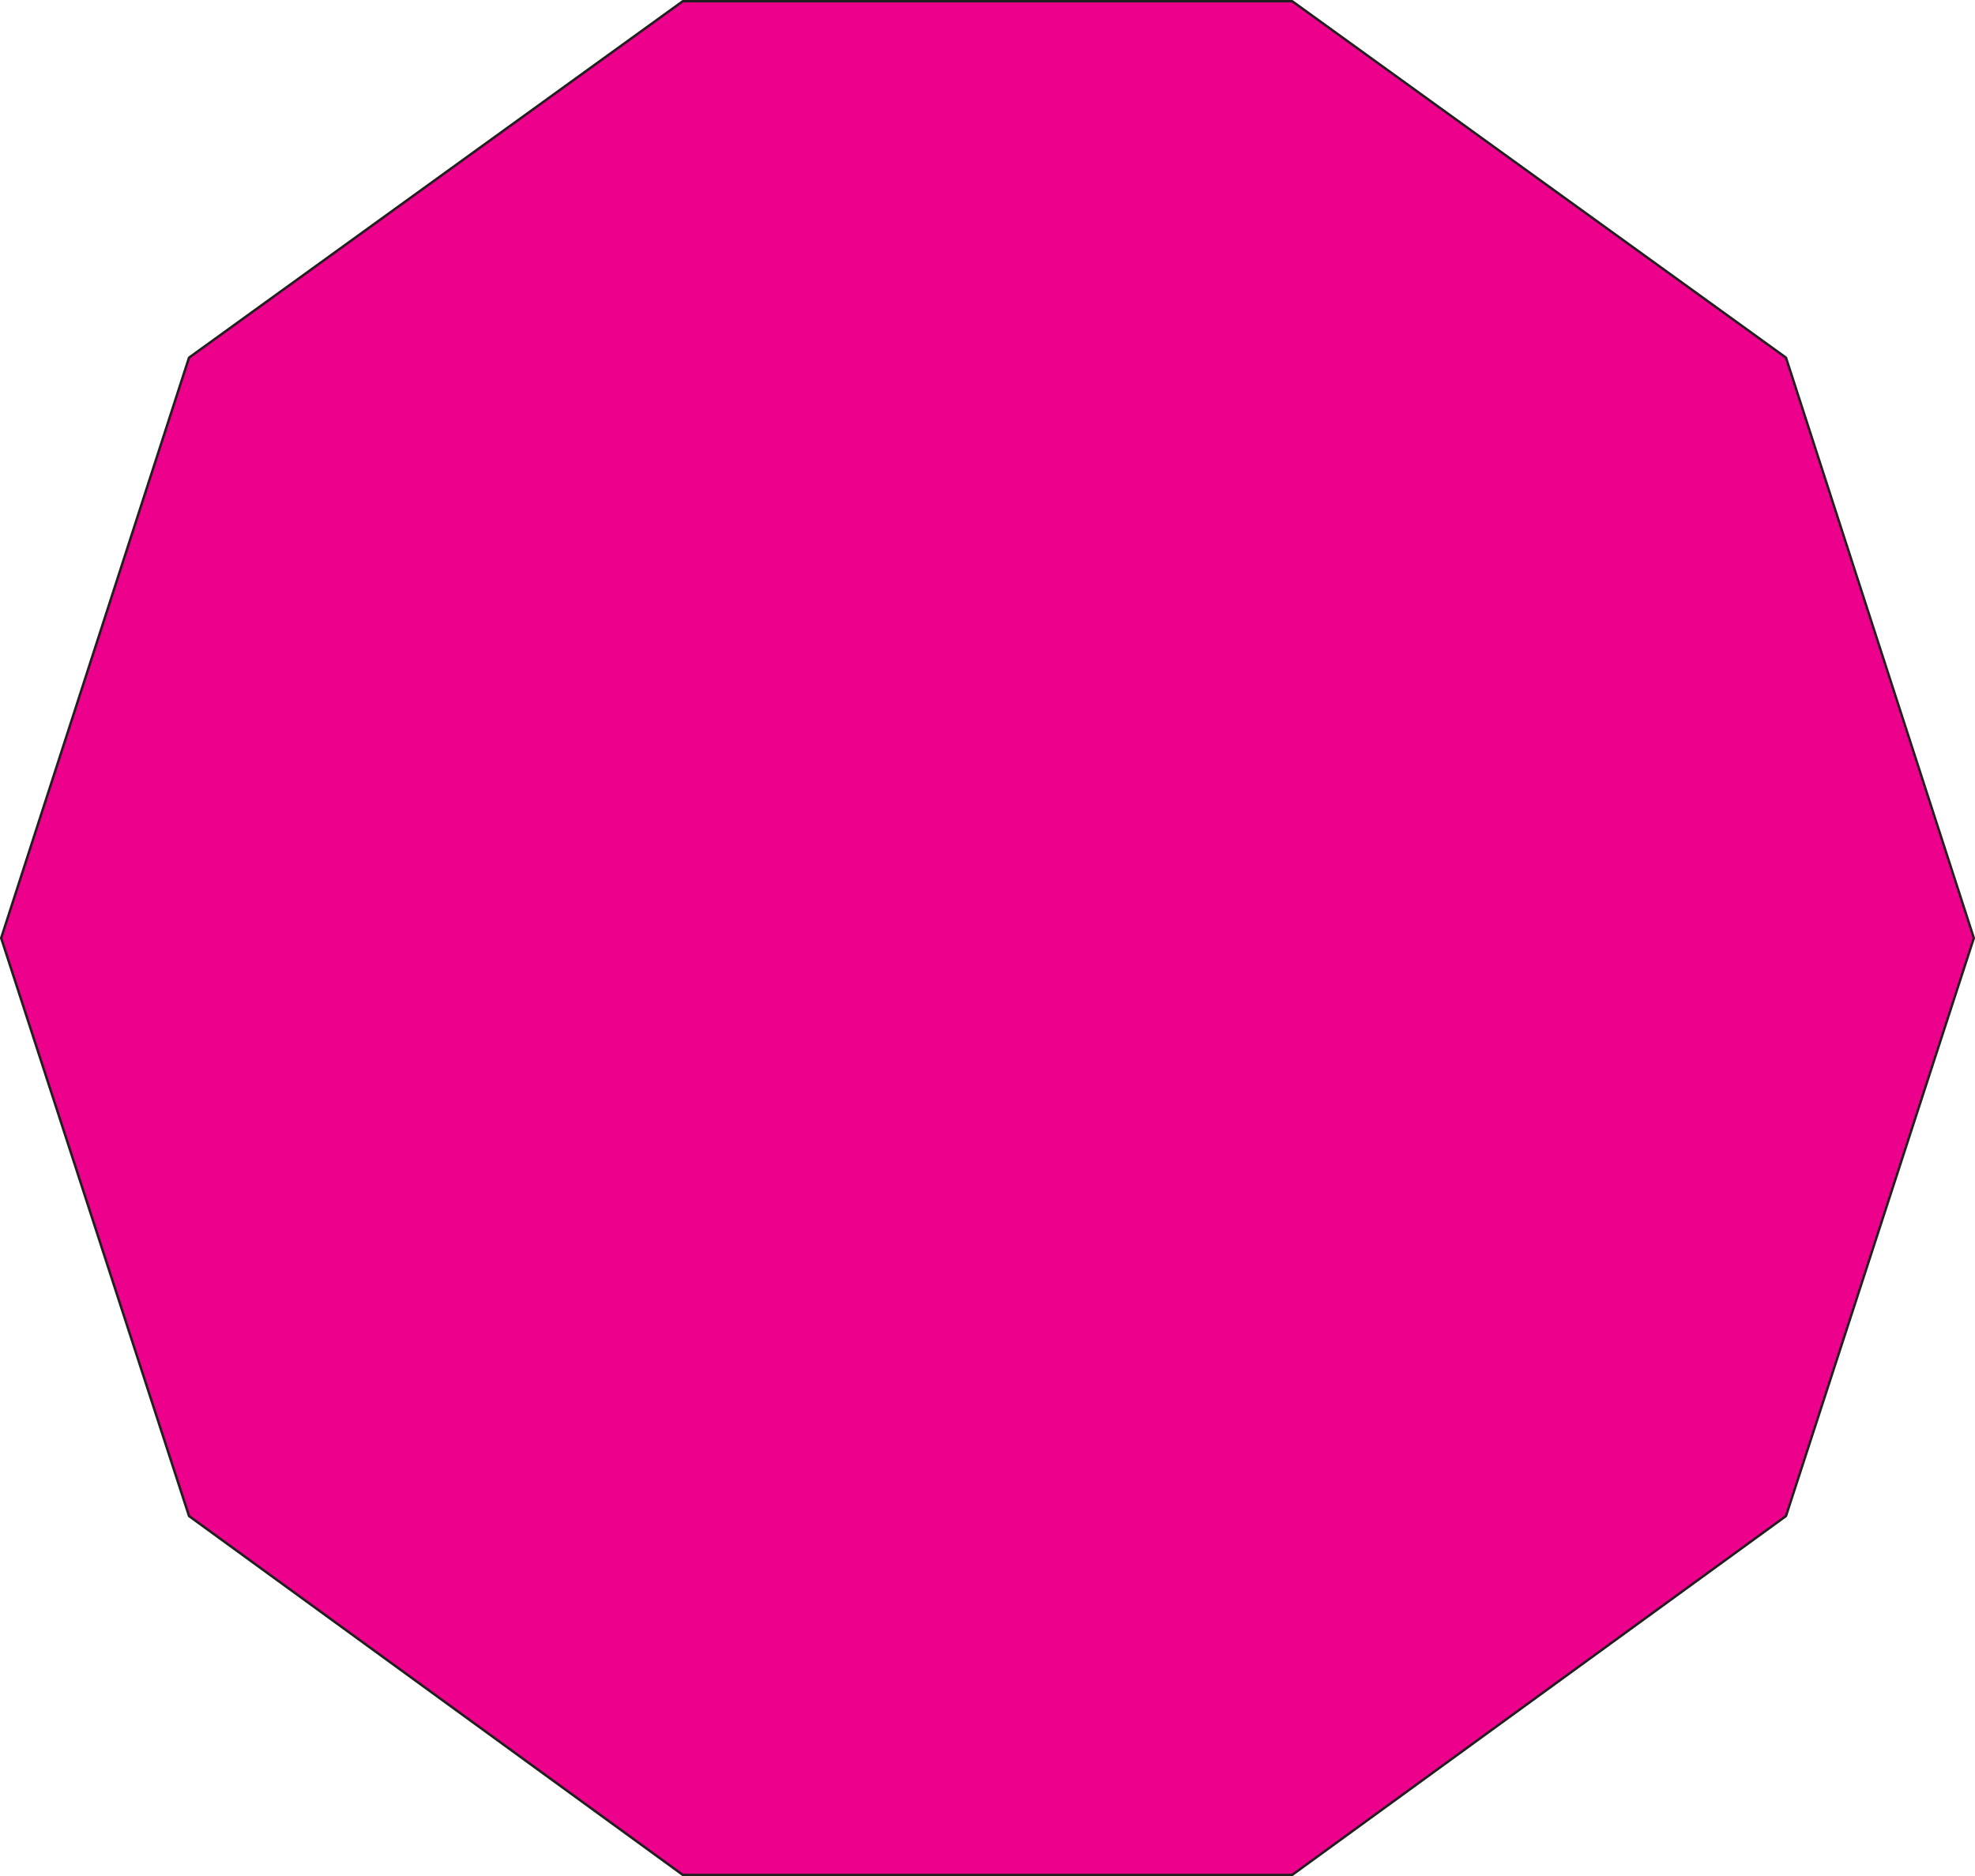 <svg xmlns="http://www.w3.org/2000/svg" width="614.964" height="584.25"><path fill="#ec008c" fill-rule="evenodd" d="m212.607 583.875-153.75-111.75-58.5-180 58.5-180.75 153.75-111h189.75l153.75 111 58.5 180.75-58.5 180-153.75 111.75h-189.75"/><path fill="none" stroke="#231f20" stroke-linecap="round" stroke-linejoin="round" stroke-miterlimit="10" stroke-width=".75" d="m212.607 583.875-153.75-111.75-58.5-180 58.5-180.75 153.75-111h189.75l153.75 111 58.5 180.75-58.5 180-153.75 111.75zm0 0"/></svg>
